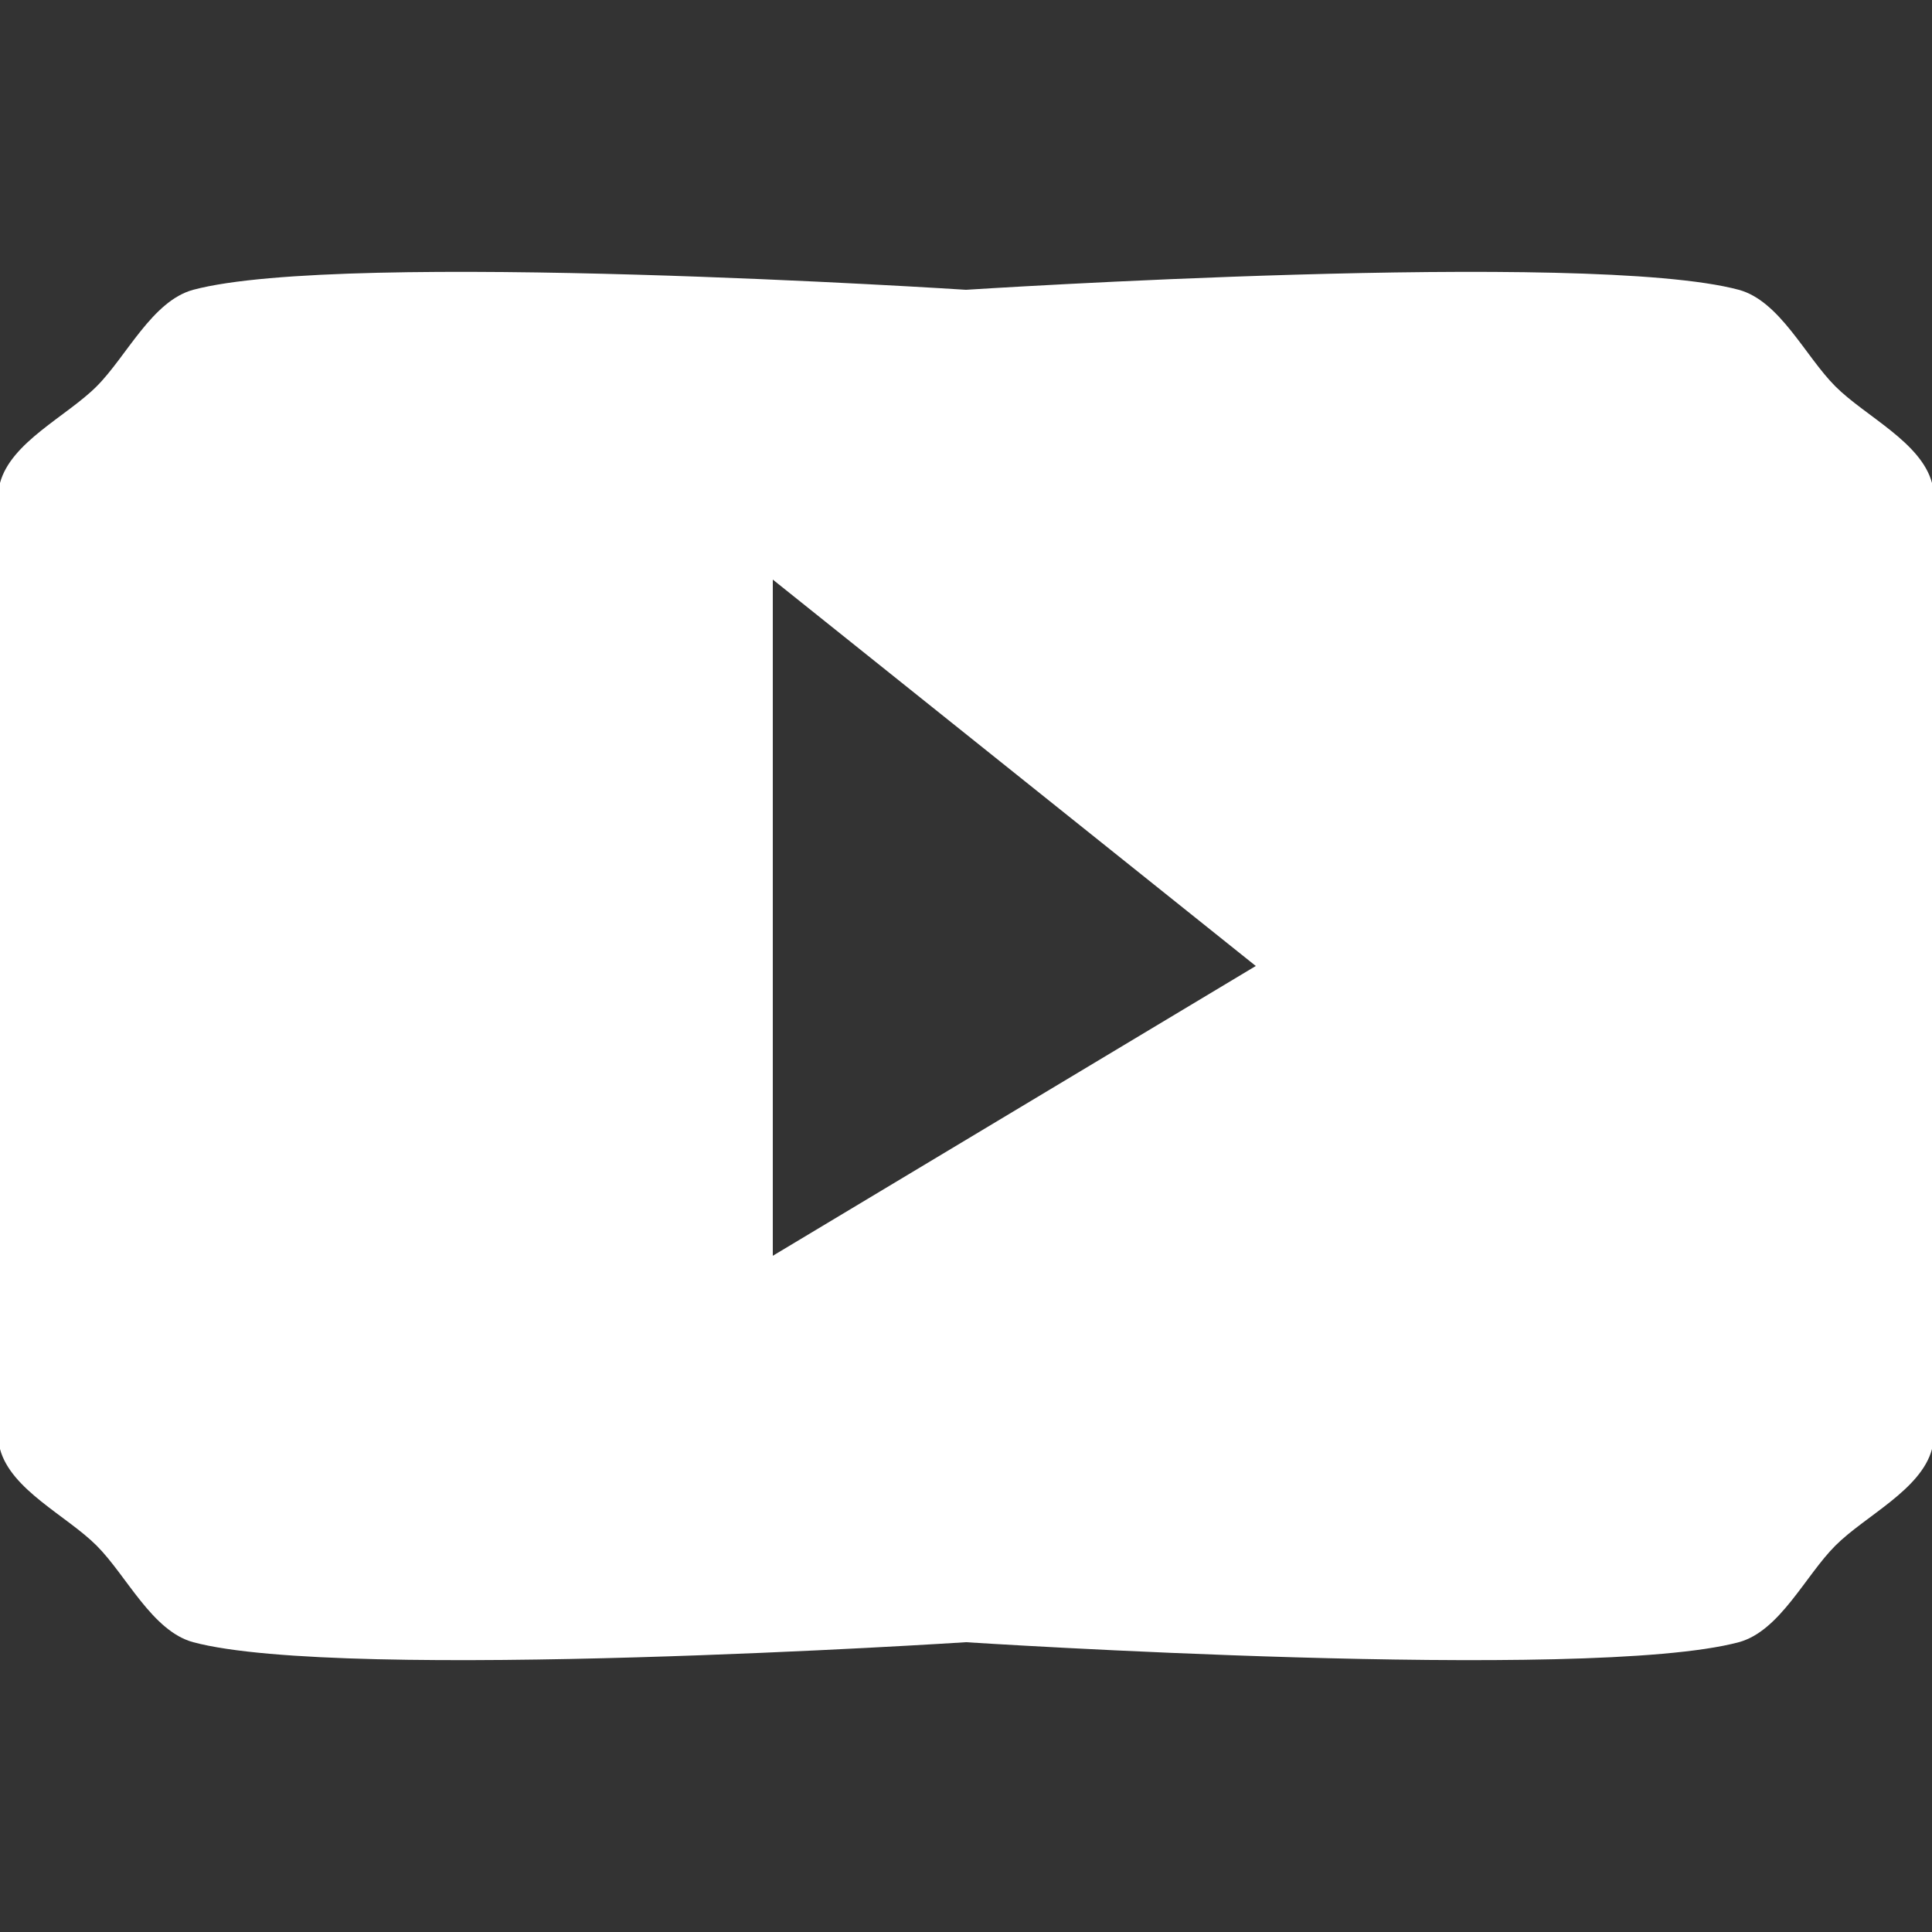 <svg width="20" height="20" viewBox="0 0 20 20" fill="none" xmlns="http://www.w3.org/2000/svg">
<rect x="0" y="0" width="20" height="20" fill="#333333" stroke="none"/>
<g clip-path="url(#clip0_1_192)">
<path d="M20 5C19.887 4.577 19.31 4.31 19 4C18.689 3.69 18.425 3.115 18 3C16.441 2.582 10 3 10 3C10 3 3.56 2.582 2 3C1.575 3.115 1.31 3.69 1 4C0.69 4.31 0.113 4.577 -0 5C-0.418 6.56 -0 10 -0 10C-0 10 -0.418 13.44 -0 15C0.113 15.423 0.69 15.69 1 16C1.31 16.31 1.575 16.885 2 17C3.559 17.418 10 17 10 17C10 17 16.44 17.418 18 17C18.425 16.885 18.689 16.31 19 16C19.31 15.69 19.887 15.423 20 15C20.417 13.44 20 10 20 10C20 10 20.418 6.56 20 5ZM8 13V6L13 10L8 13Z" fill="white"/>
</g>
<defs>
<clipPath id="clip0_1_192">
<rect width="20" height="20" fill="white"/>
</clipPath>
</defs>
</svg>
